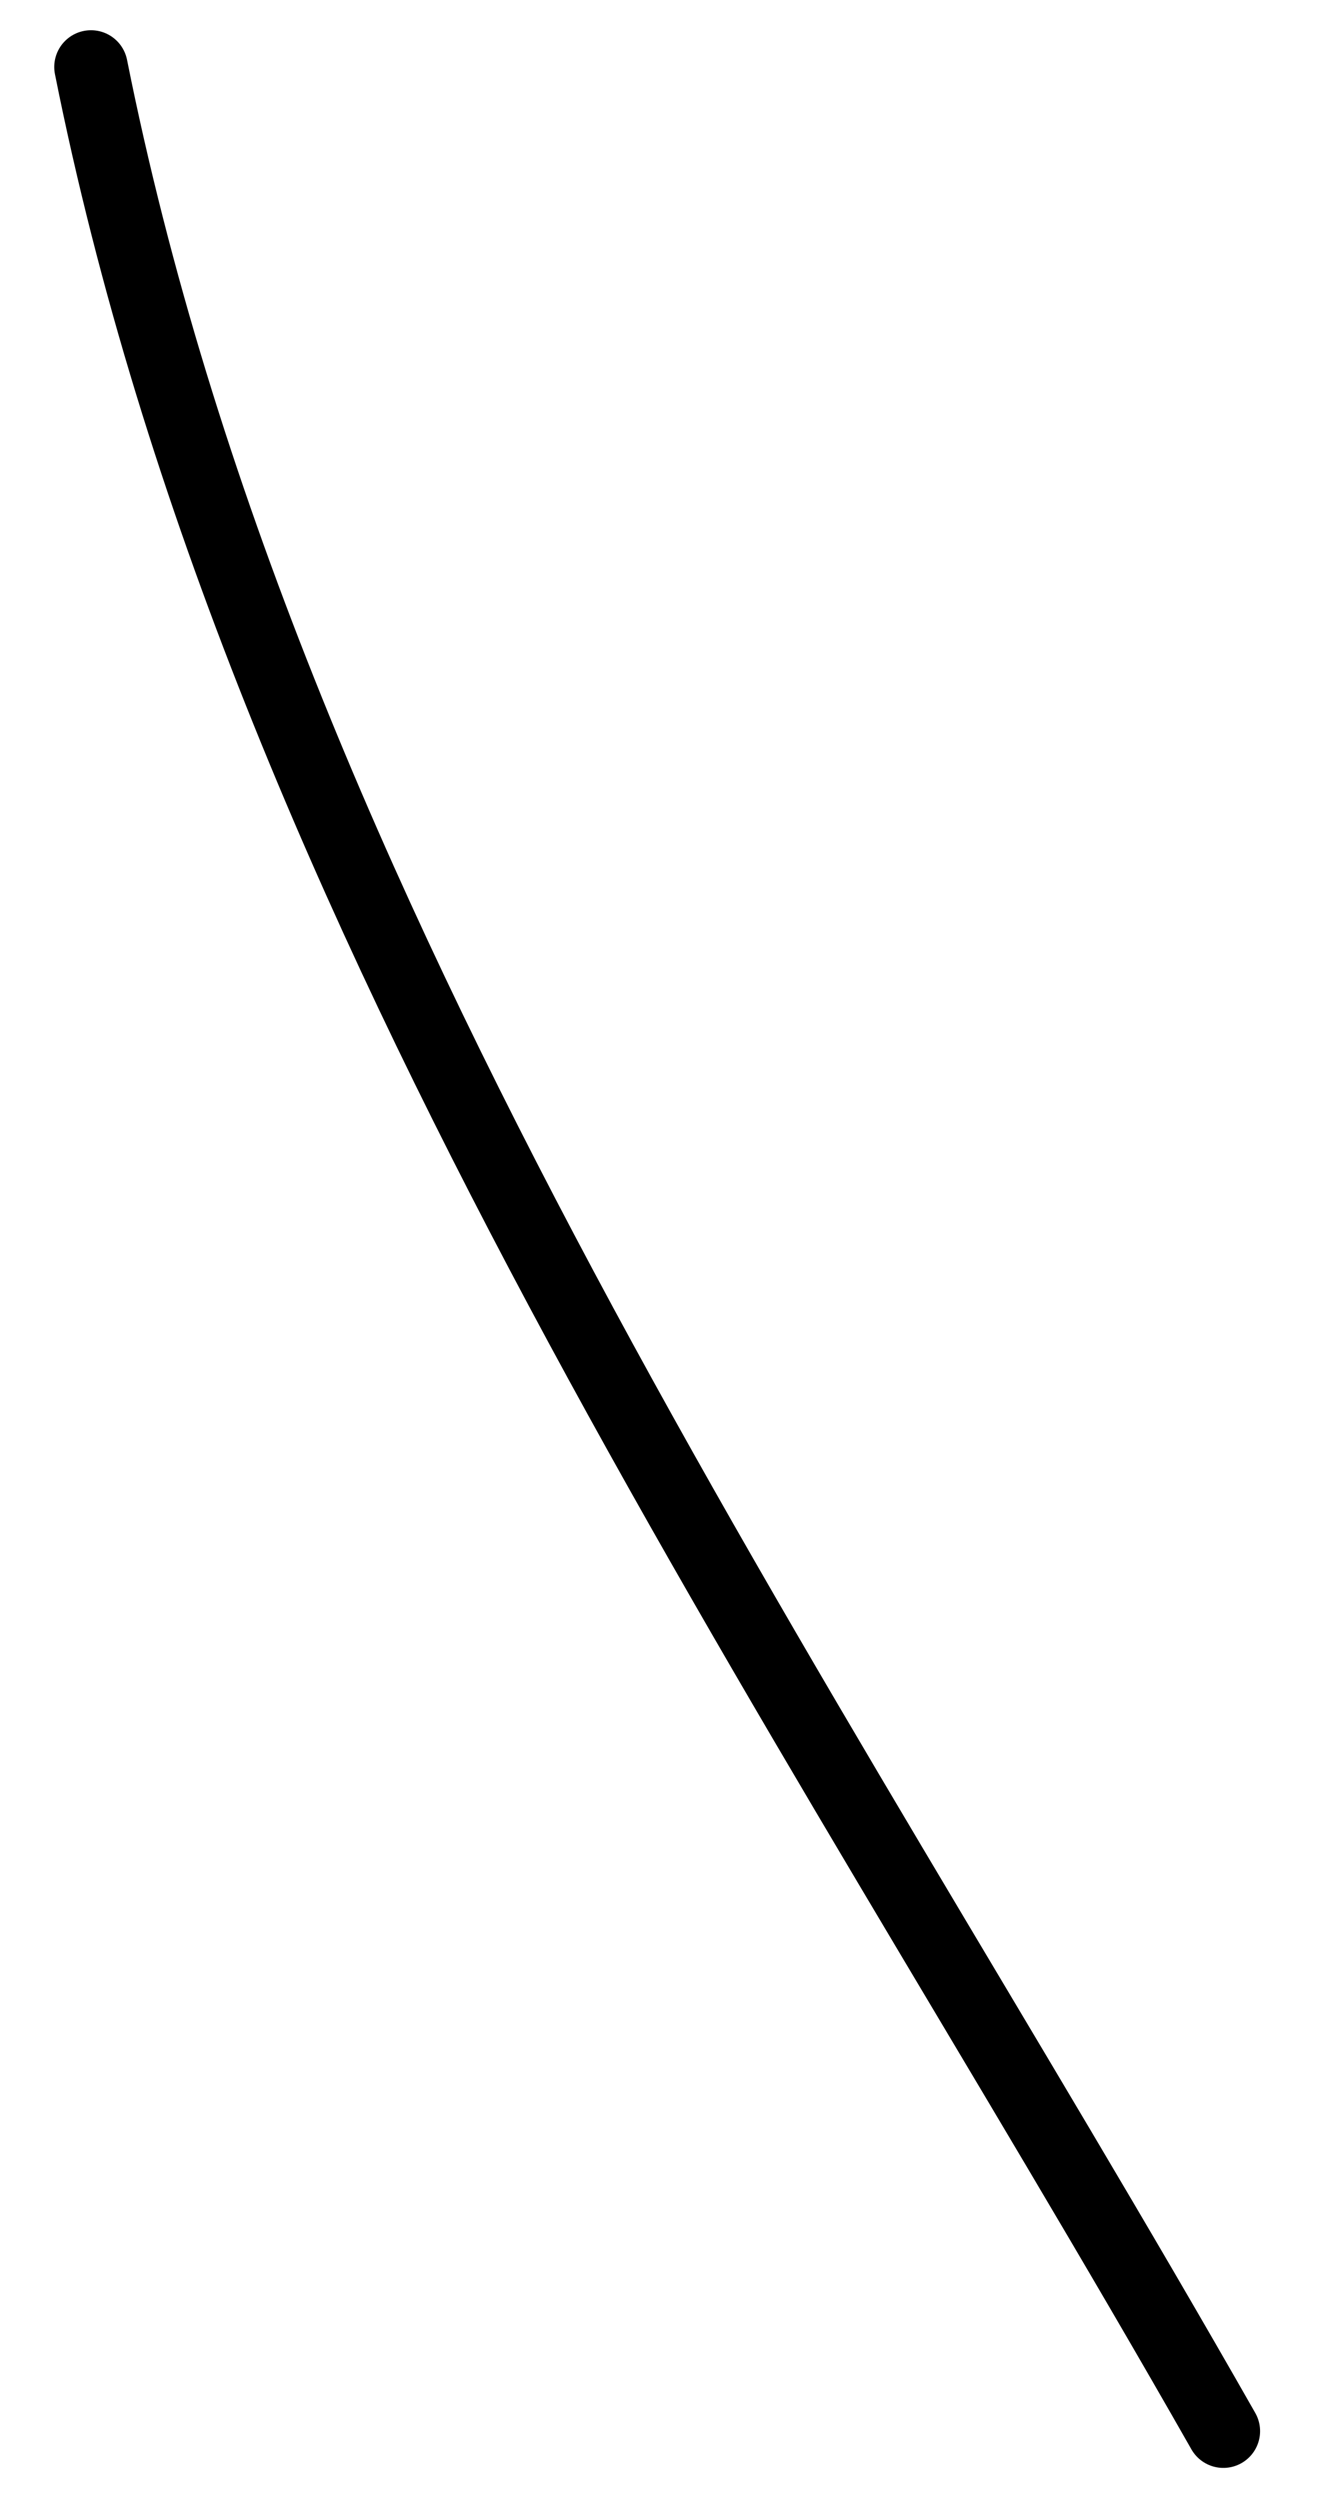 <?xml version="1.0" encoding="UTF-8"?> <svg xmlns="http://www.w3.org/2000/svg" width="18" height="34" viewBox="0 0 18 34" fill="none"> <path d="M16.644 33.062C10.833 22.854 3.565 12.545 1.238 0.911" stroke="black" stroke-linecap="round" stroke-linejoin="round"></path> </svg> 